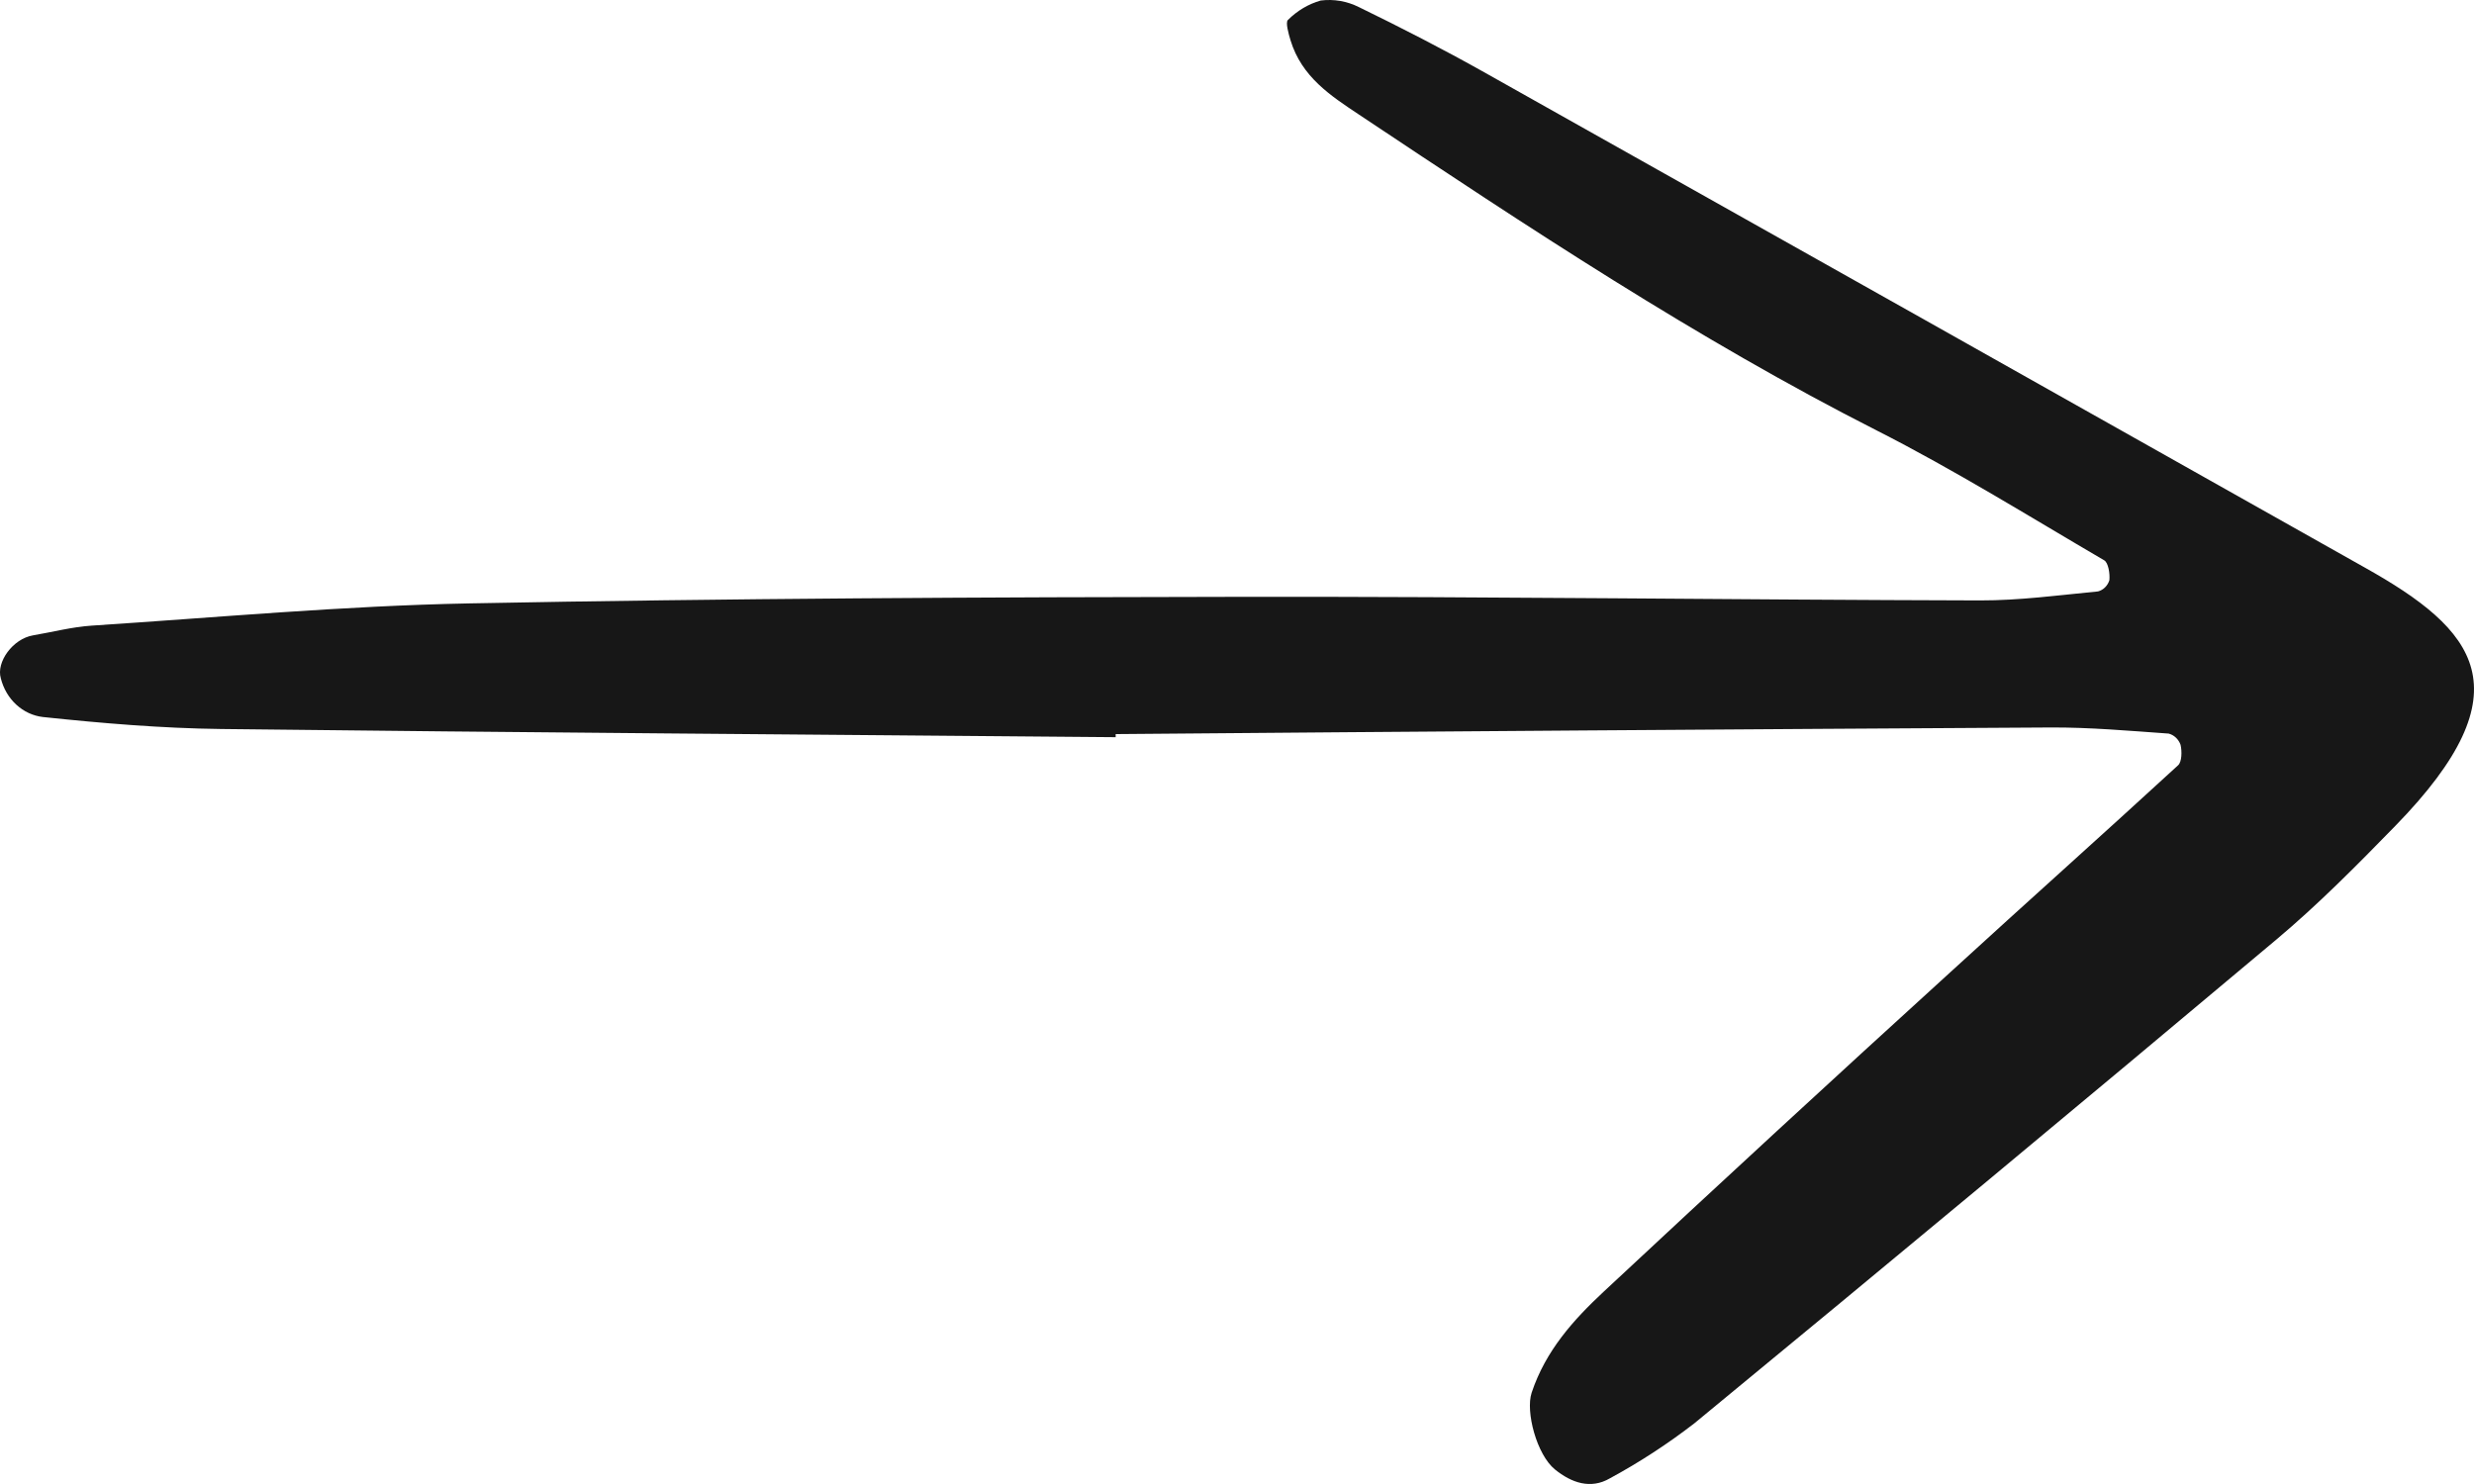 <svg width="265" height="159" viewBox="0 0 265 159" fill="none" xmlns="http://www.w3.org/2000/svg">
<path d="M119.506 78.984C87.561 78.706 55.616 78.483 23.67 78.107C17.303 78.03 10.927 77.493 4.585 76.822C3.536 76.699 2.546 76.238 1.744 75.5C0.942 74.762 0.365 73.781 0.09 72.684C-0.431 70.929 1.38 68.439 3.542 68.073C5.64 67.719 7.726 67.168 9.834 67.031C23.294 66.154 36.753 64.912 50.226 64.65C77.906 64.114 105.594 63.979 133.28 63.945C159.547 63.912 185.815 64.266 212.081 64.331C216.299 64.342 220.519 63.771 224.729 63.366C225.009 63.292 225.266 63.143 225.478 62.934C225.691 62.725 225.85 62.462 225.943 62.169C226.019 61.469 225.827 60.288 225.395 60.037C217.323 55.316 209.35 50.349 201.05 46.135C181.741 36.332 163.628 24.312 145.527 12.251C142.553 10.269 139.435 8.256 138.235 4.323C138.017 3.607 137.677 2.381 137.954 2.141C138.947 1.145 140.154 0.429 141.467 0.056C142.865 -0.121 144.282 0.123 145.559 0.761C150.081 2.965 154.572 5.266 158.972 7.738C190.423 25.407 221.864 43.097 253.296 60.806C265.168 67.45 270.81 73.893 256.558 88.502C252.453 92.714 248.299 96.918 243.834 100.663C223.129 118.048 202.347 135.326 181.49 152.499C178.622 154.713 175.598 156.684 172.445 158.391C170.389 159.592 168.33 158.88 166.555 157.44C164.601 155.854 163.388 151.244 164.061 149.217C165.558 144.716 168.541 141.414 171.744 138.423C184.077 126.912 196.475 115.483 208.939 104.137C217.039 96.723 225.223 89.418 233.31 81.988C233.71 81.622 233.73 80.484 233.568 79.799C233.461 79.503 233.29 79.239 233.068 79.03C232.846 78.821 232.58 78.672 232.293 78.598C228.066 78.3 223.832 77.92 219.602 77.944C186.235 78.134 152.869 78.37 119.503 78.653L119.506 78.984Z" fill="#111111" fill-opacity="0.97"/>
</svg>

